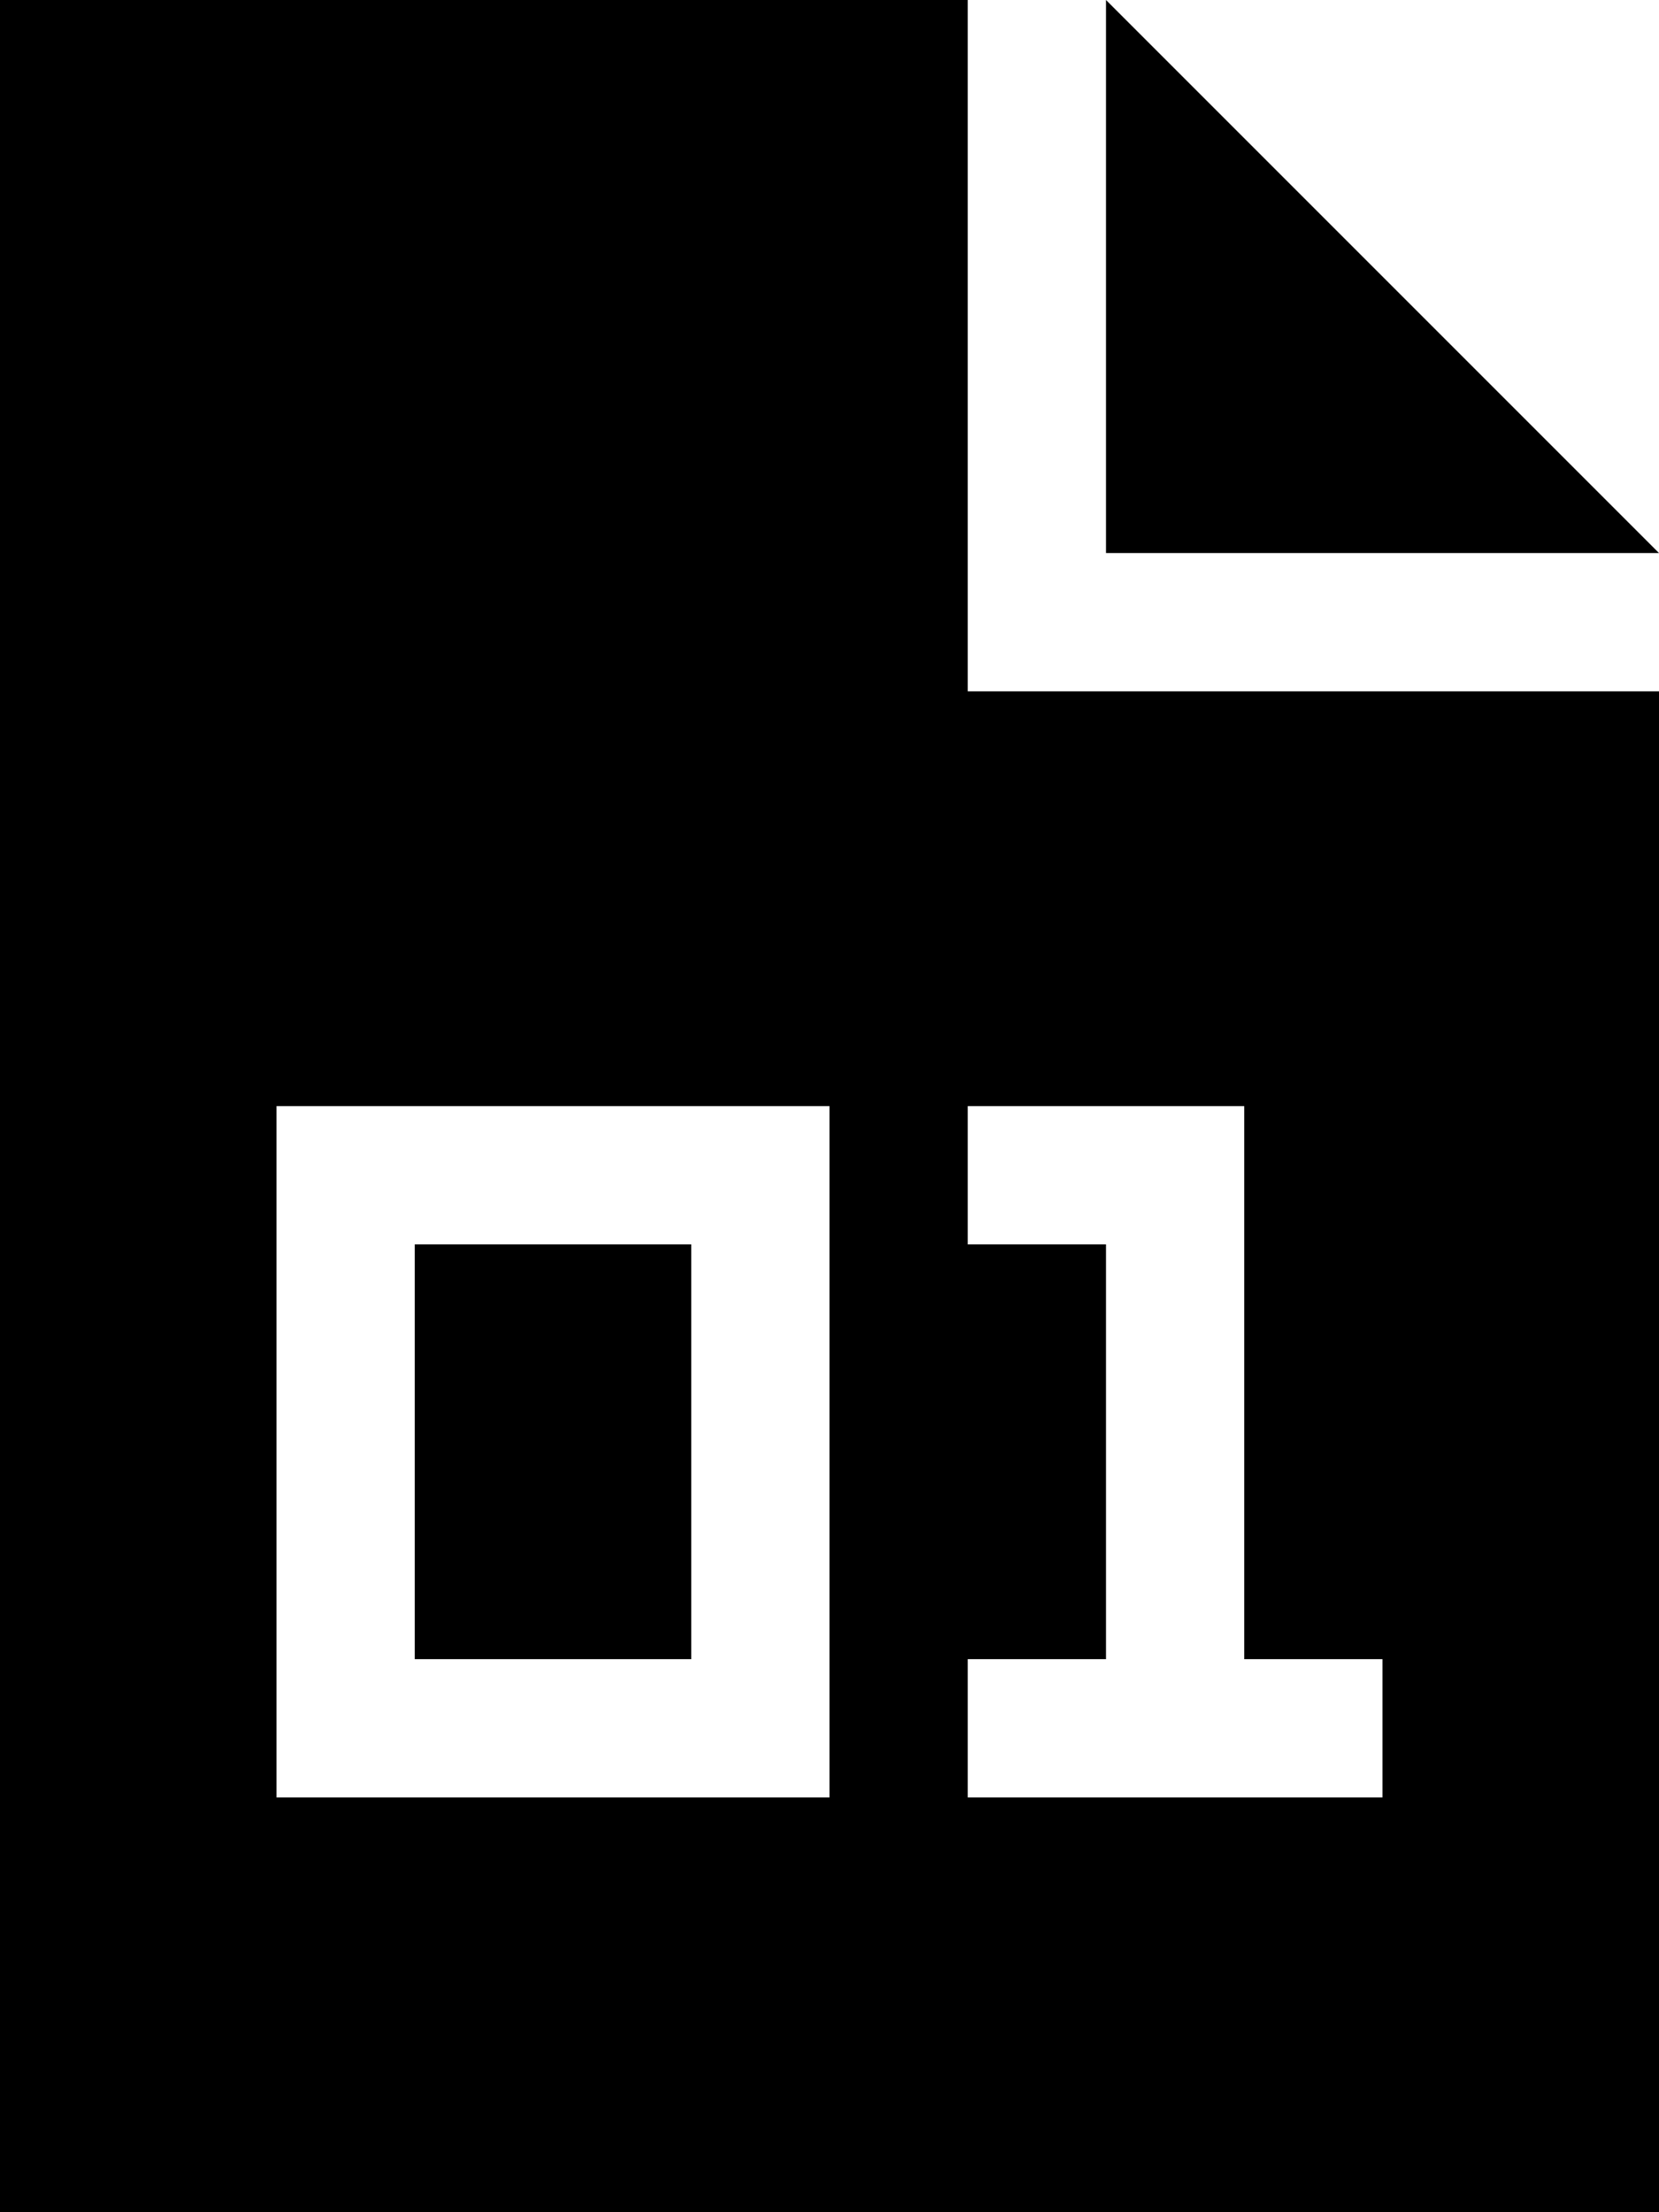 <svg xmlns="http://www.w3.org/2000/svg" viewBox="0 0 384 512"><!--! Font Awesome Pro 6.5.2 by @fontawesome - https://fontawesome.com License - https://fontawesome.com/license (Commercial License) Copyright 2024 Fonticons, Inc. --><path d="M224 0H0V512H384V160H224V0zm32 0V128H384L256 0zM80 256h96 16v16V400v16H176 80 64V400 272 256H80zM96 384h64V288H96v96zM240 256h32 16v16V384h16 16v32H304 272 240 224V384h16 16V288H240 224V256h16z"/></svg>